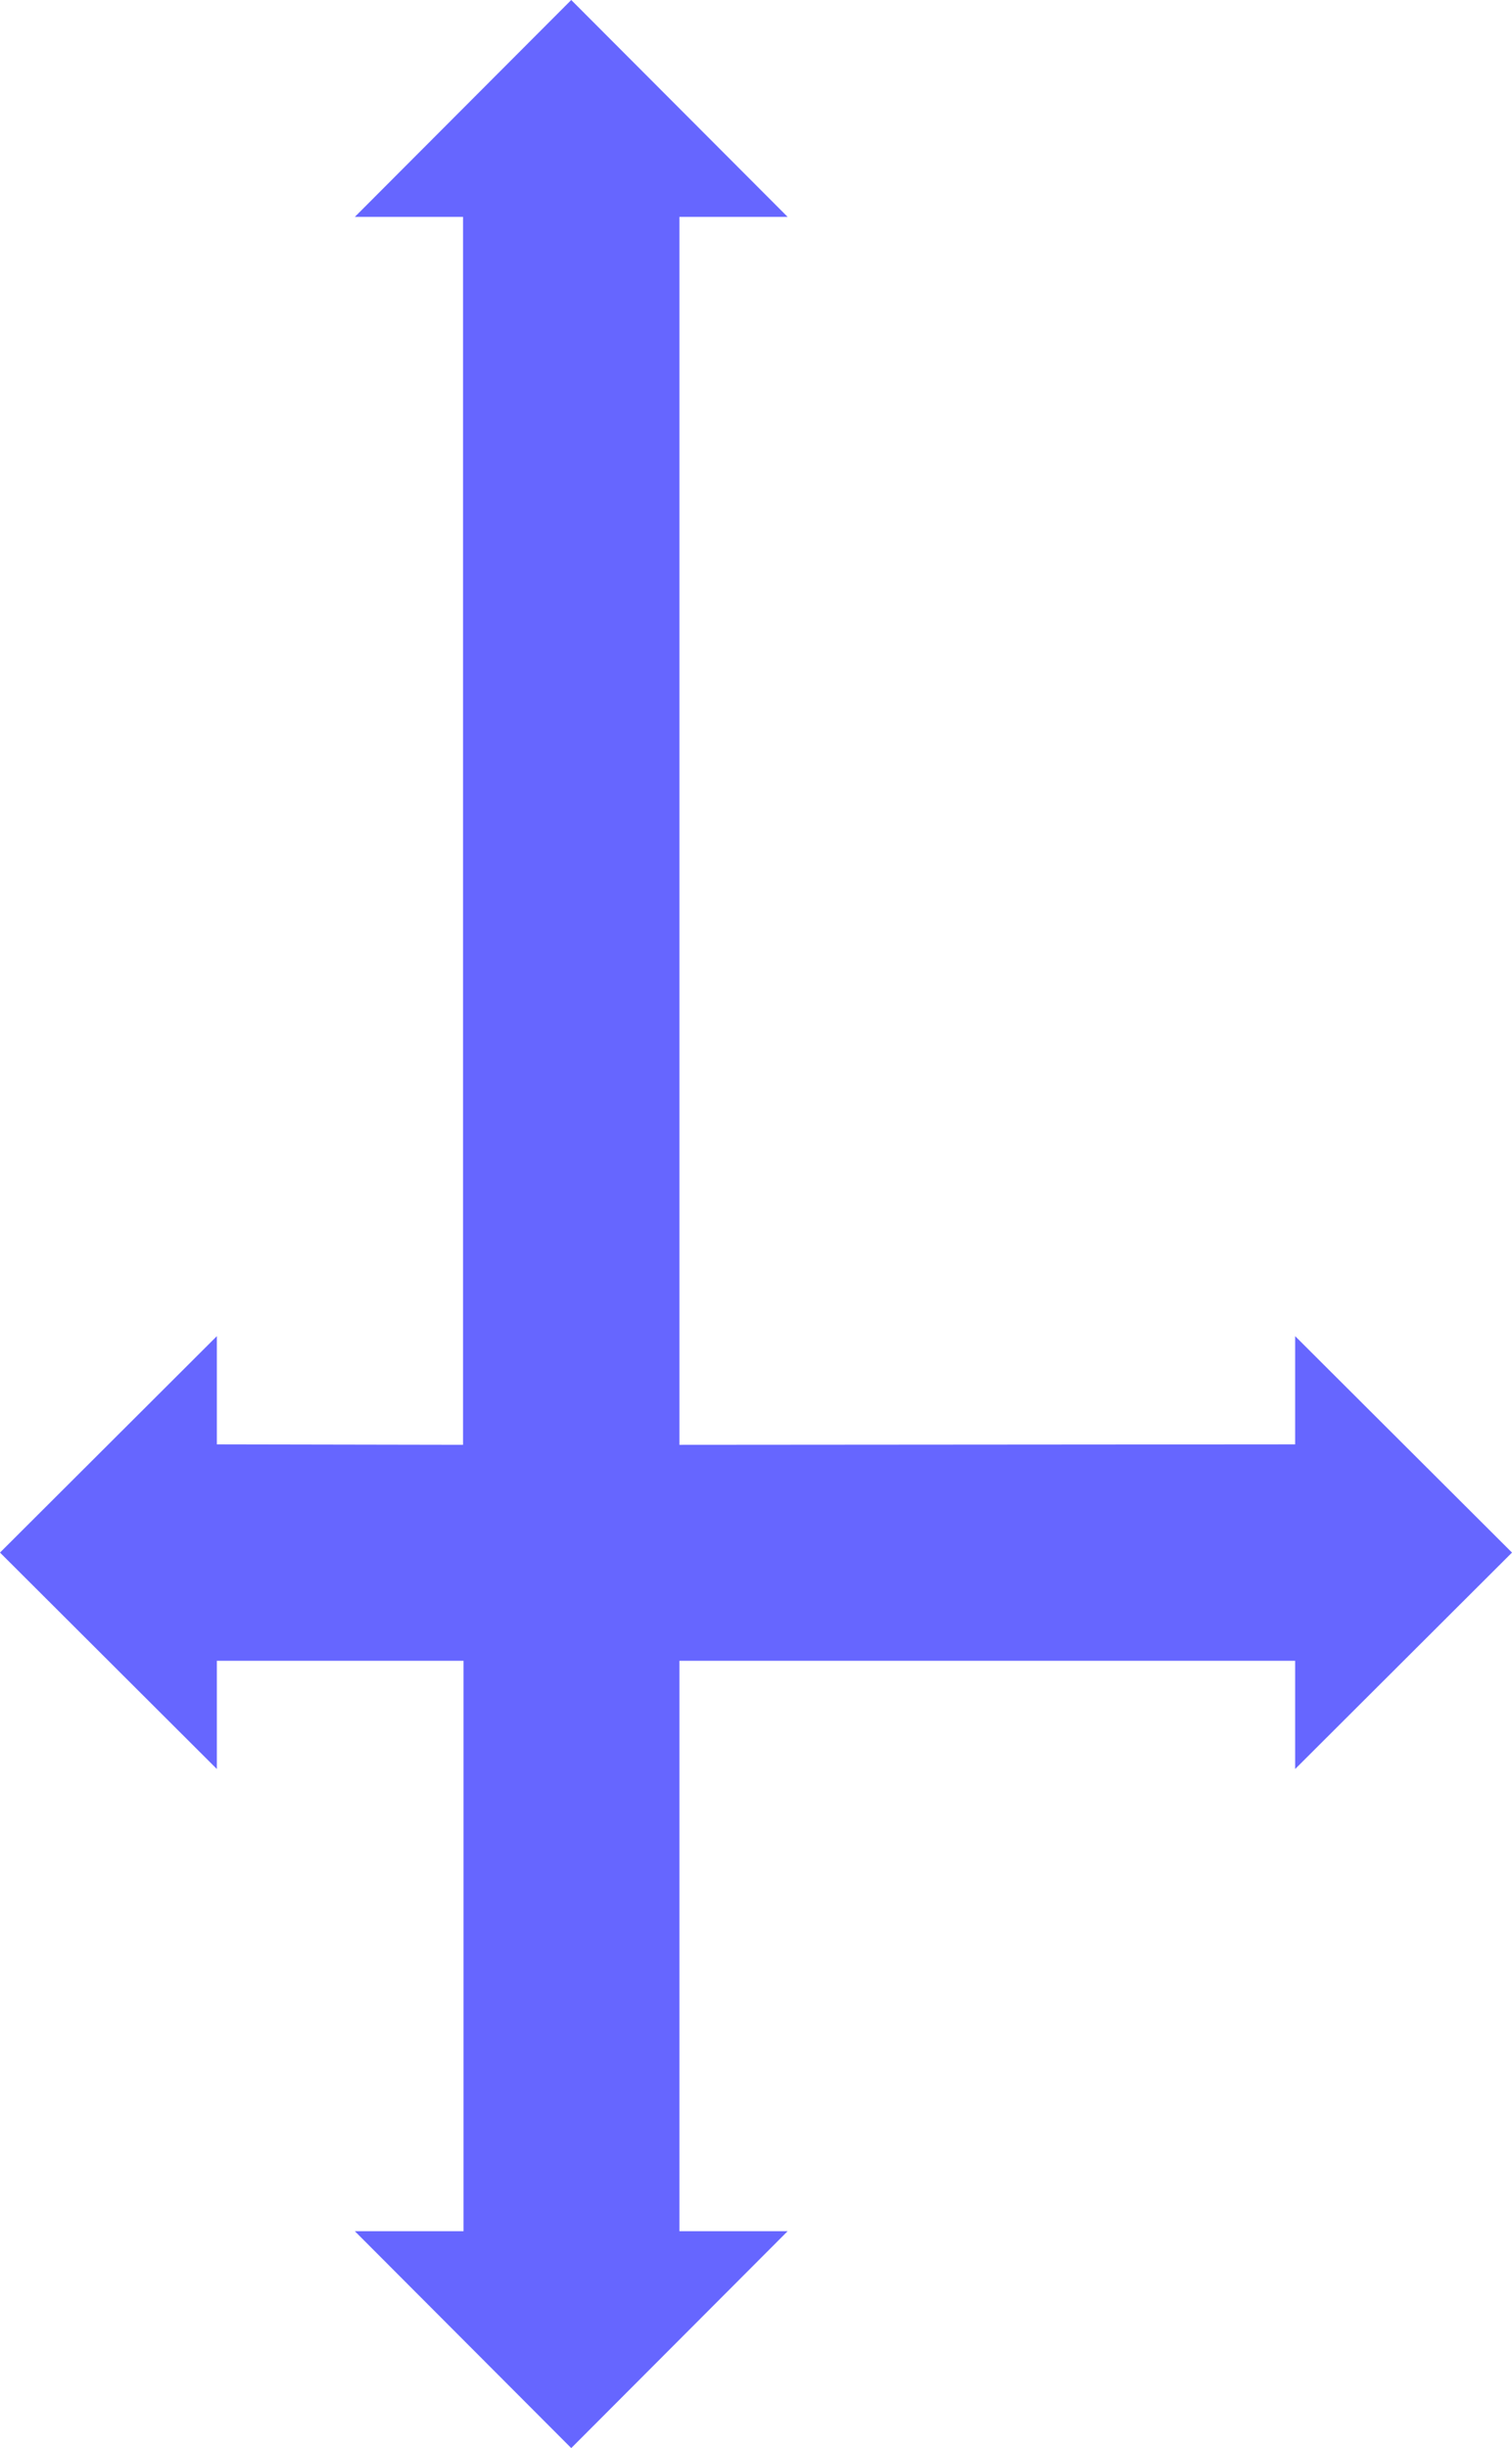 <svg xmlns="http://www.w3.org/2000/svg" width="3.298in" height="5.339in" fill-rule="evenodd" stroke-linecap="round" preserveAspectRatio="none" viewBox="0 0 3298 5339"><style>.brush0{fill:#fff}.pen0{stroke:#000;stroke-width:1;stroke-linejoin:round}.brush1{fill:none}</style><path d="M1482 3622v1244h236l-472 473-472-473h237V3622H473v236L0 3386l473-472v236l537 1V473H774L1246 0l472 473h-236v2678l1343-1v-236l473 472-473 472v-236H1482z" style="fill:#66f;stroke:none"/></svg>
